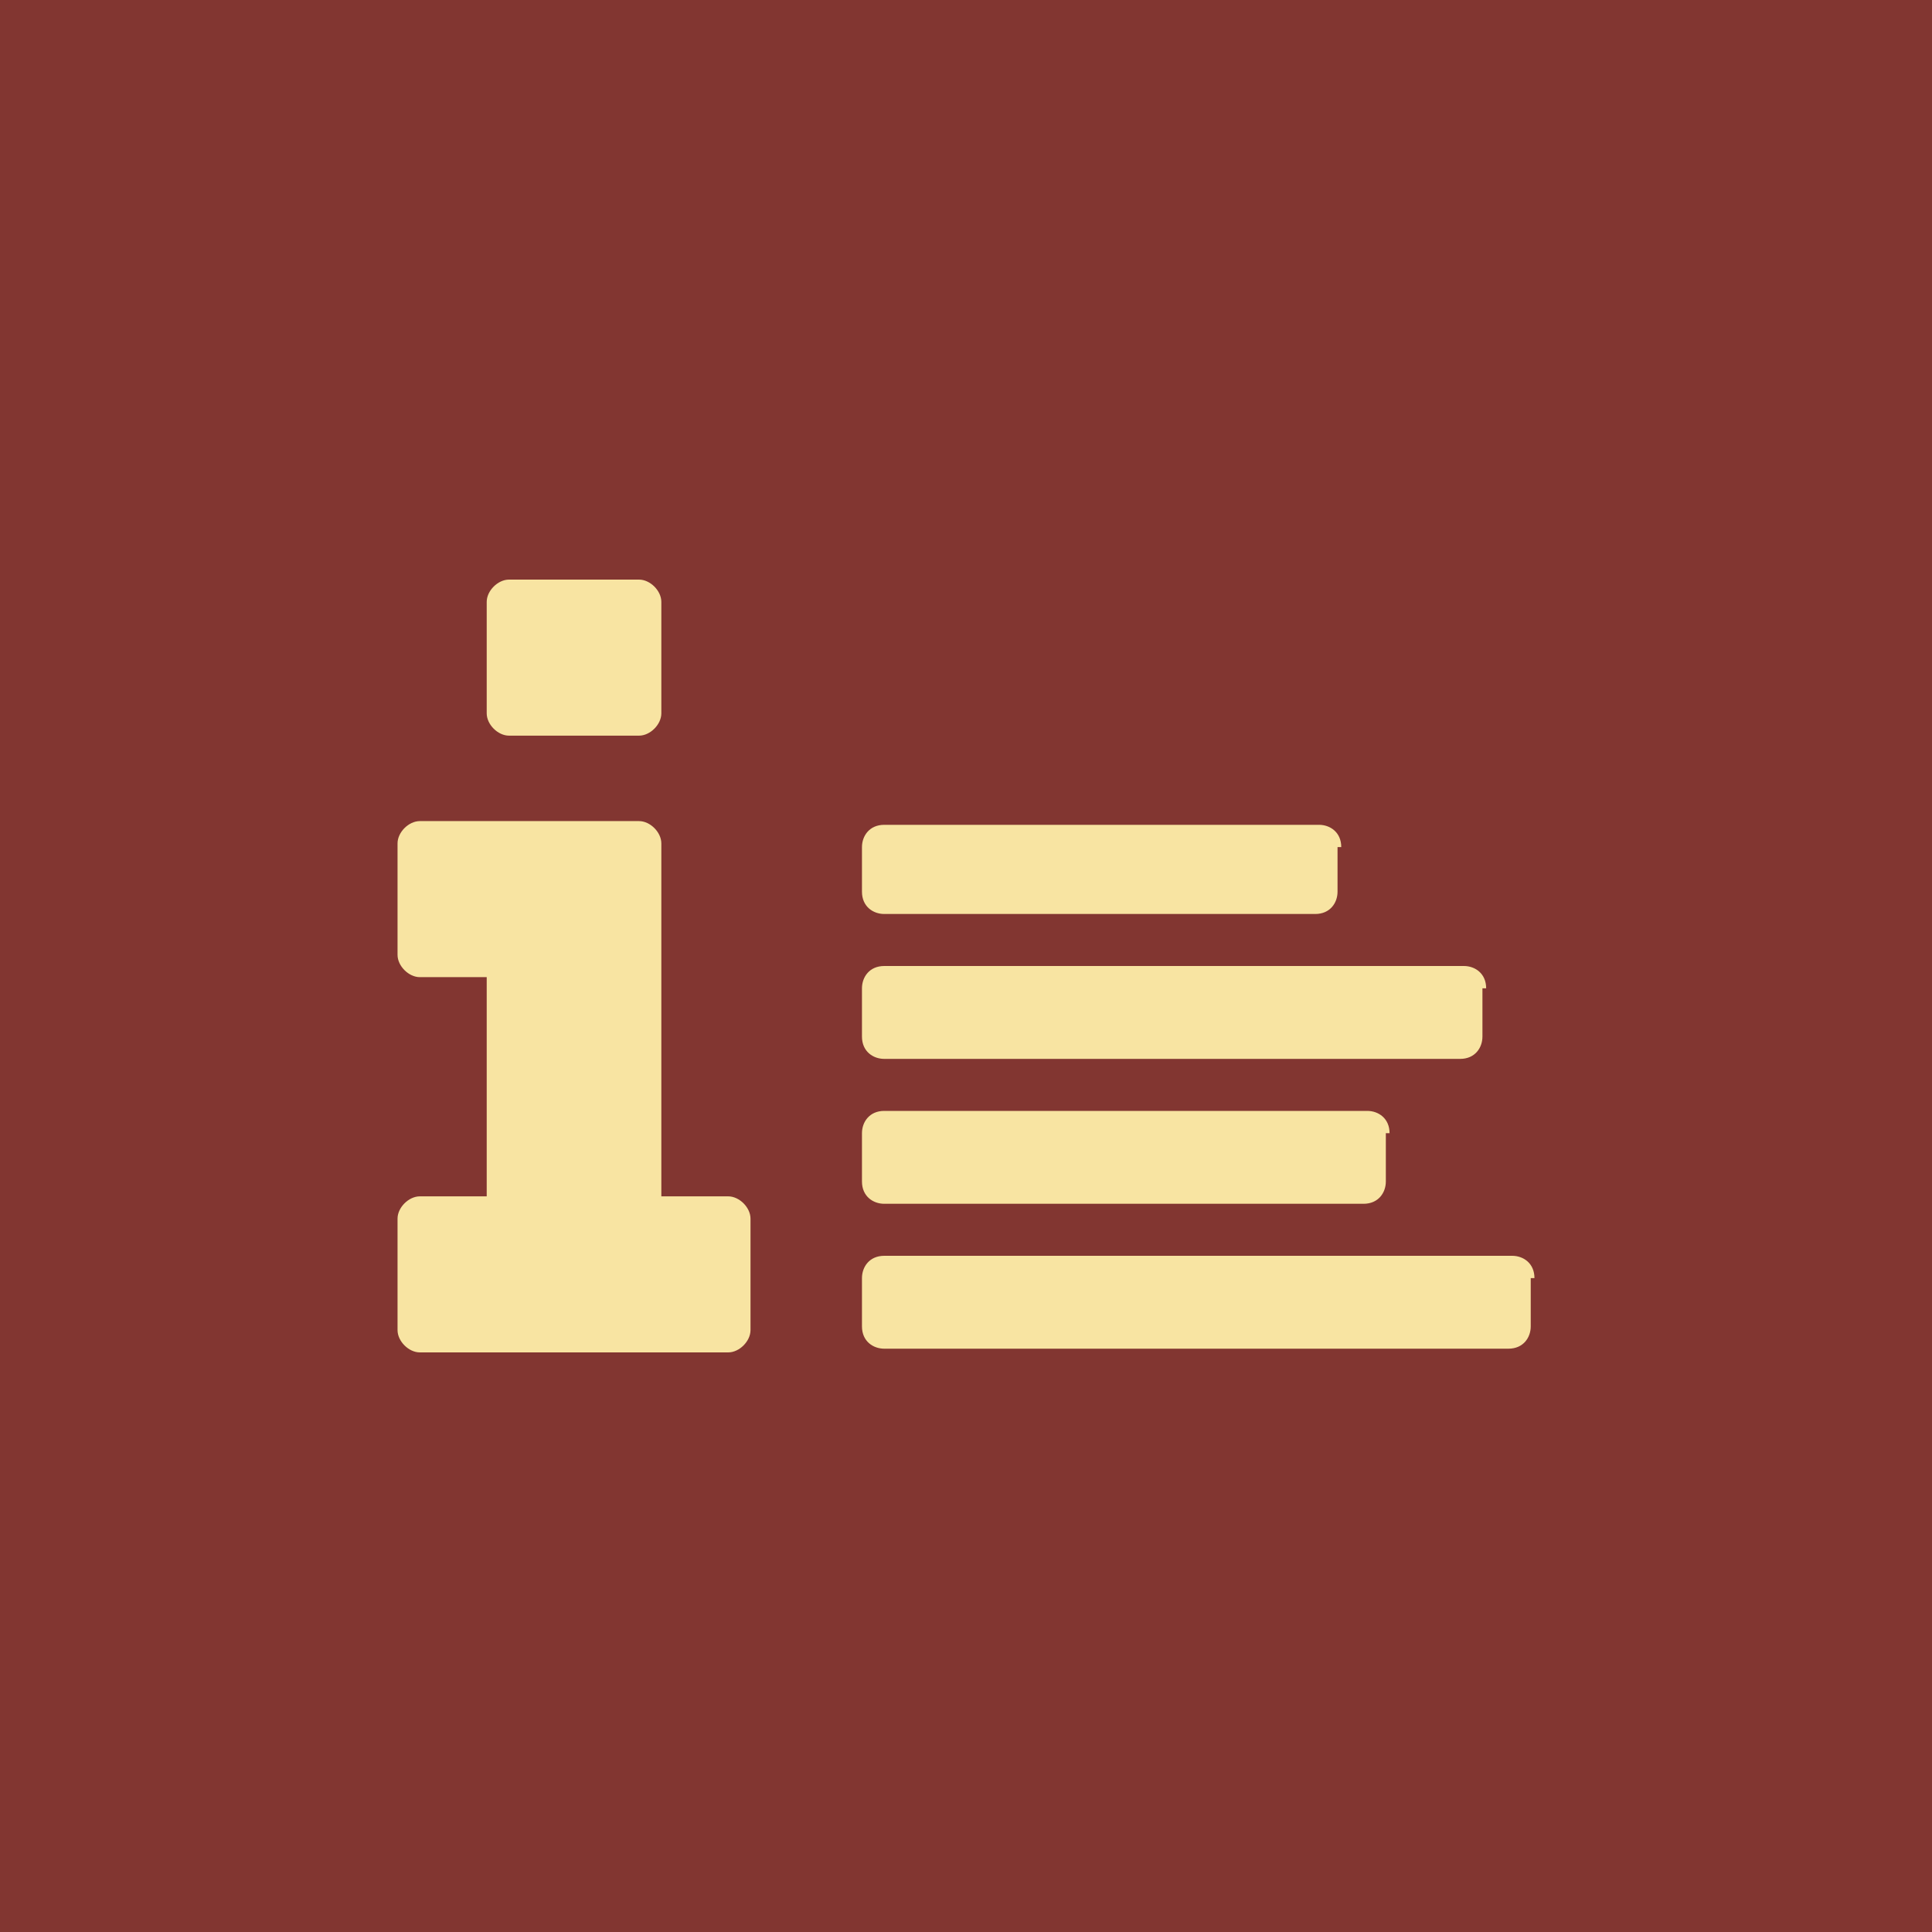 <?xml version="1.0" encoding="utf-8"?>
<!-- Generator: Adobe Illustrator 22.1.0, SVG Export Plug-In . SVG Version: 6.00 Build 0)  -->
<svg version="1.1" id="Ebene_1" xmlns="http://www.w3.org/2000/svg" xmlns:xlink="http://www.w3.org/1999/xlink" x="0px" y="0px"
	 viewBox="0 0 52 52" style="enable-background:new 0 0 52 52;" xml:space="preserve">
<style type="text/css">
	.st0{clip-path:url(#SVGID_2_);fill:#823631;}
	.st1{clip-path:url(#SVGID_2_);}
	.st2{clip-path:url(#SVGID_4_);fill:#F8E4A2;}
</style>
<g id="Preisliste_1_">
	<g>
		<defs>
			<rect id="SVGID_1_" width="52" height="52"/>
		</defs>
		<clipPath id="SVGID_2_">
			<use xlink:href="#SVGID_1_"  style="overflow:visible;"/>
		</clipPath>
		<rect class="st0" width="52" height="52"/>
		<g class="st1">
			<defs>
				<rect id="SVGID_3_" width="52" height="52"/>
			</defs>
			<clipPath id="SVGID_4_">
				<use xlink:href="#SVGID_3_"  style="overflow:visible;"/>
			</clipPath>
			<path class="st2" d="M36.1,22.8c0-0.4-0.3-0.6-0.6-0.6H23.8c-0.4,0-0.6,0.3-0.6,0.6V24c0,0.4,0.3,0.6,0.6,0.6h11.6
				c0.4,0,0.6-0.3,0.6-0.6V22.8z M40,26.6c0-0.4-0.3-0.6-0.6-0.6H23.8c-0.4,0-0.6,0.3-0.6,0.6v1.3c0,0.4,0.3,0.6,0.6,0.6h15.5
				c0.4,0,0.6-0.3,0.6-0.6V26.6z M37.4,30.5c0-0.4-0.3-0.6-0.6-0.6H23.8c-0.4,0-0.6,0.3-0.6,0.6v1.3c0,0.4,0.3,0.6,0.6,0.6h12.9
				c0.4,0,0.6-0.3,0.6-0.6V30.5z M41.3,34.4c0-0.4-0.3-0.6-0.6-0.6H23.8c-0.4,0-0.6,0.3-0.6,0.6v1.3c0,0.4,0.3,0.6,0.6,0.6h16.8
				c0.4,0,0.6-0.3,0.6-0.6V34.4z"/>
			<path class="st2" d="M20.2,32.8c0-0.3-0.3-0.6-0.6-0.6h-1.8v-9.5c0-0.3-0.3-0.6-0.6-0.6h-5.9c-0.3,0-0.6,0.3-0.6,0.6v3
				c0,0.3,0.3,0.6,0.6,0.6h1.8v5.9h-1.8c-0.3,0-0.6,0.3-0.6,0.6v3c0,0.3,0.3,0.6,0.6,0.6h8.3c0.3,0,0.6-0.3,0.6-0.6V32.8z"/>
			<path class="st2" d="M17.8,16.2c0-0.3-0.3-0.6-0.6-0.6h-3.5c-0.3,0-0.6,0.3-0.6,0.6v3c0,0.3,0.3,0.6,0.6,0.6h3.5
				c0.3,0,0.6-0.3,0.6-0.6V16.2z"/>
		</g>
	</g>
</g>
</svg>
